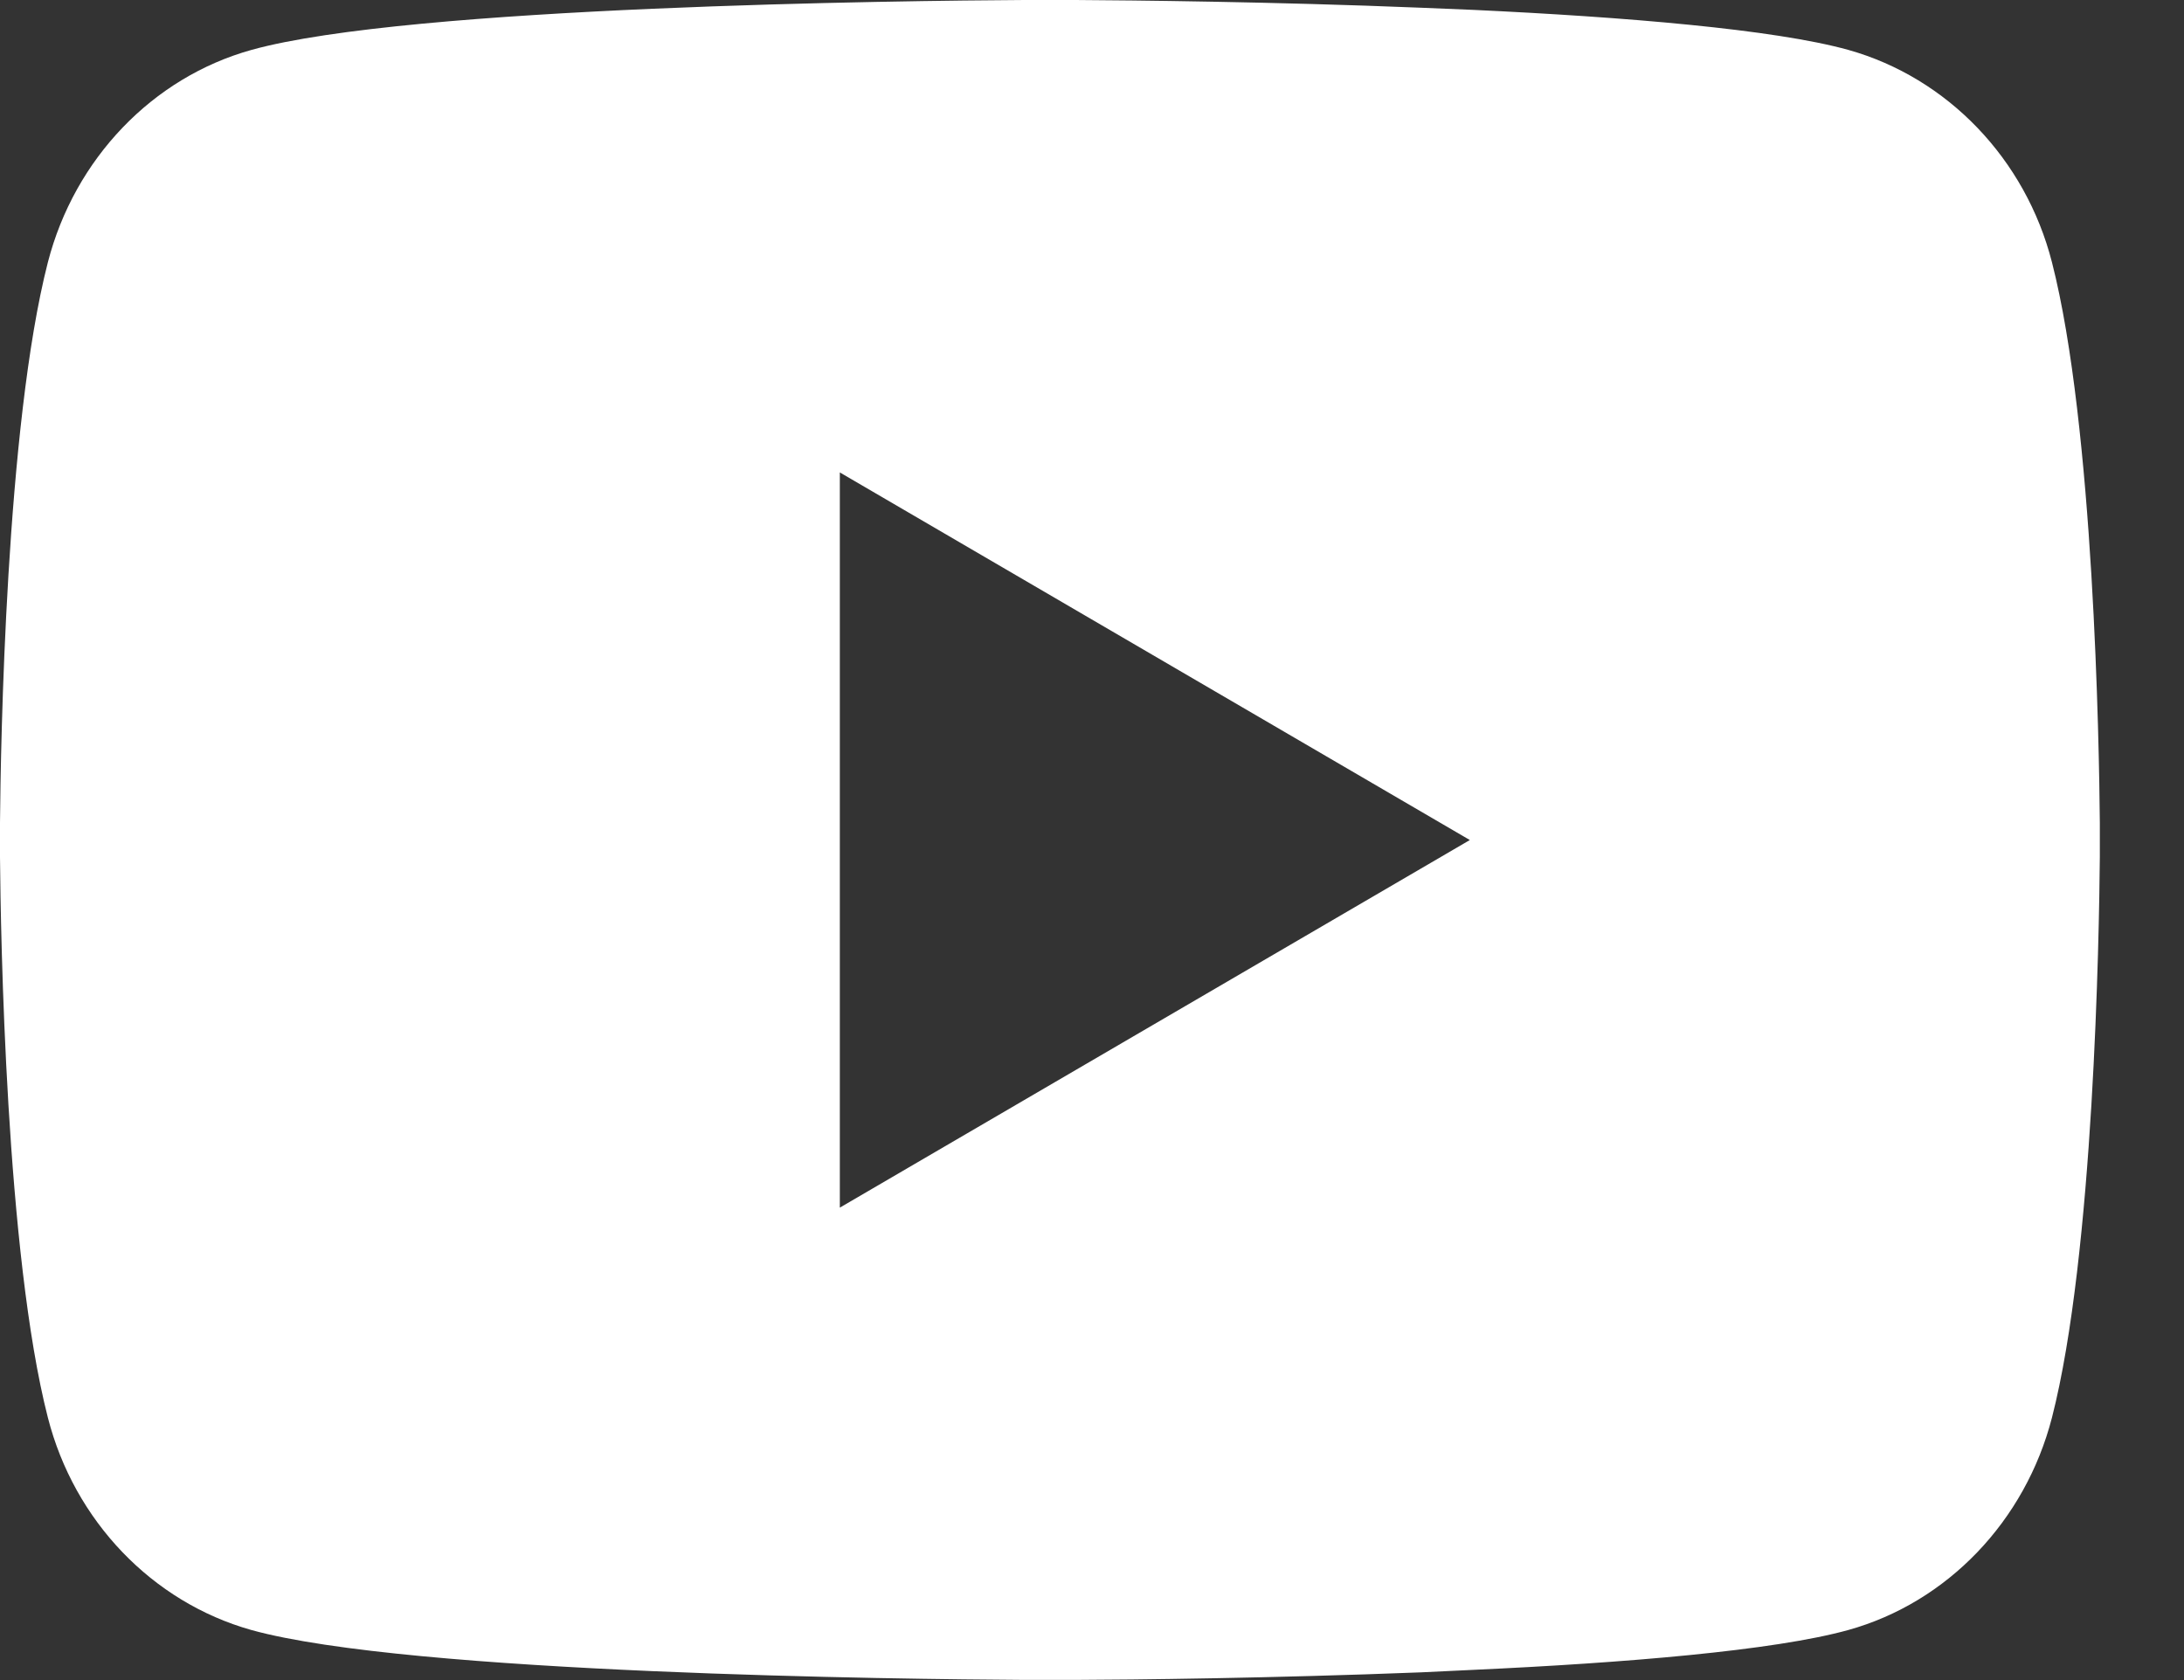 <?xml version="1.0" encoding="UTF-8"?> <svg xmlns="http://www.w3.org/2000/svg" width="13" height="10" viewBox="0 0 13 10" fill="none"><rect x="0" y="0" width="13" height="10" fill="#333333" stroke="none"/><path d="M6.402 0C6.736 0.002 7.571 0.01 8.459 0.046L8.774 0.059C9.667 0.101 10.559 0.174 11.002 0.297C11.593 0.463 12.057 0.947 12.214 1.561C12.464 2.536 12.495 4.437 12.499 4.897L12.499 4.992V5.101C12.495 5.562 12.464 7.464 12.214 8.438C12.055 9.054 11.591 9.538 11.002 9.702C10.559 9.825 9.667 9.898 8.774 9.939L8.459 9.954C7.571 9.989 6.736 9.998 6.402 9.999L6.256 9.999H6.096C5.39 9.995 2.436 9.963 1.496 9.702C0.906 9.536 0.442 9.052 0.285 8.438C0.035 7.463 0.004 5.562 0 5.101V4.897C0.004 4.437 0.035 2.535 0.285 1.561C0.444 0.945 0.908 0.461 1.497 0.297C2.436 0.036 5.391 0.004 6.097 0H6.402ZM4.999 2.812V7.188L8.749 5L4.999 2.812Z" fill="white"></path></svg> 